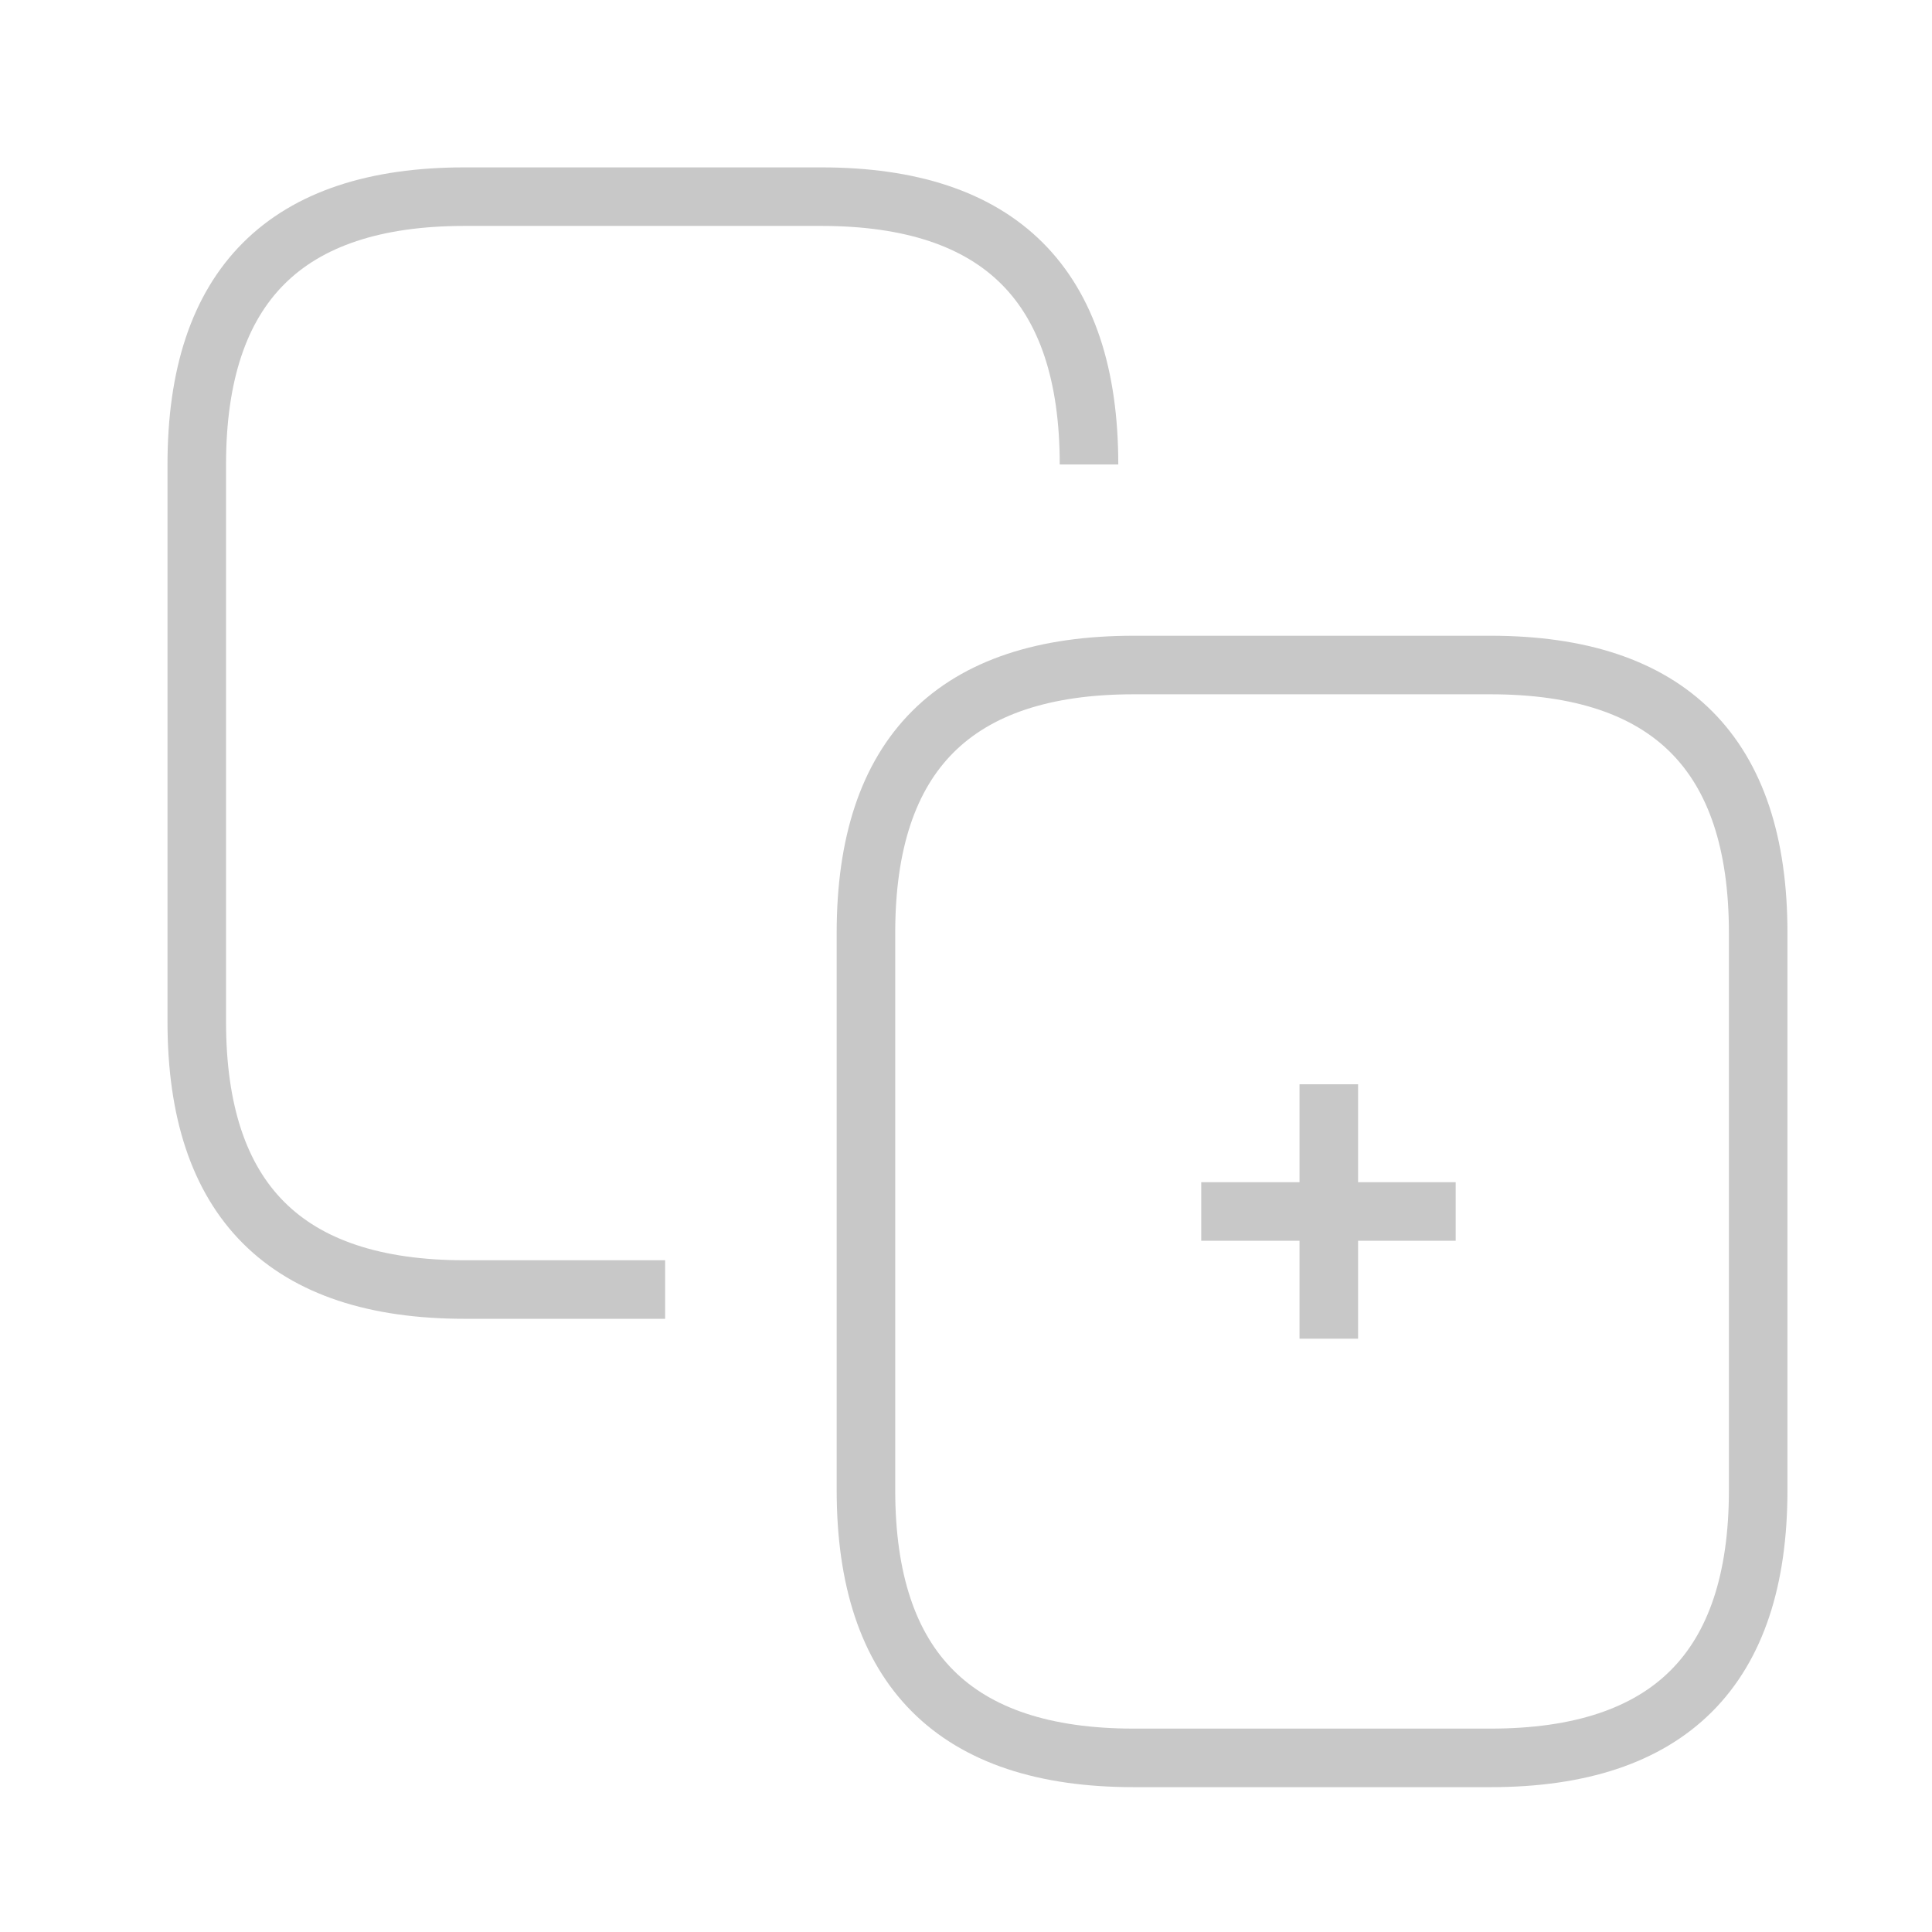 <svg width="33" height="33" viewBox="0 0 33 33" fill="none" xmlns="http://www.w3.org/2000/svg">
<g clipPath="url(#clip0_17137_2704)">
<path d="M11.361 22.026H7.935C4.881 22.026 3.361 20.506 3.361 17.453V7.933C3.361 4.879 4.881 3.359 7.935 3.359H14.028C17.081 3.359 18.601 4.879 18.601 7.933" stroke="#C8C8C8" strokeWidth="2" strokeLinecap="round" strokeLinejoin="round"/>
<path d="M25.458 30.026H19.364C16.311 30.026 14.791 28.506 14.791 25.453V15.933C14.791 12.879 16.311 11.359 19.364 11.359H25.458C28.511 11.359 30.031 12.879 30.031 15.933V25.453C30.031 28.506 28.511 30.026 25.458 30.026Z" stroke="#C8C8C8" strokeWidth="2" strokeLinecap="round" strokeLinejoin="round"/>
<path d="M20.518 20.693H24.864" stroke="#C8C8C8" strokeWidth="2" strokeLinecap="round" strokeLinejoin="round"/>
<path d="M22.697 22.866V18.52" stroke="#C8C8C8" strokeWidth="2" strokeLinecap="round" strokeLinejoin="round"/>
</g>
<defs>
<clipPath id="clip0_17137_2704">
<rect width="32" height="32" fill="white" transform="translate(0.697 0.693)"/>
</clipPath>
</defs>
</svg>
